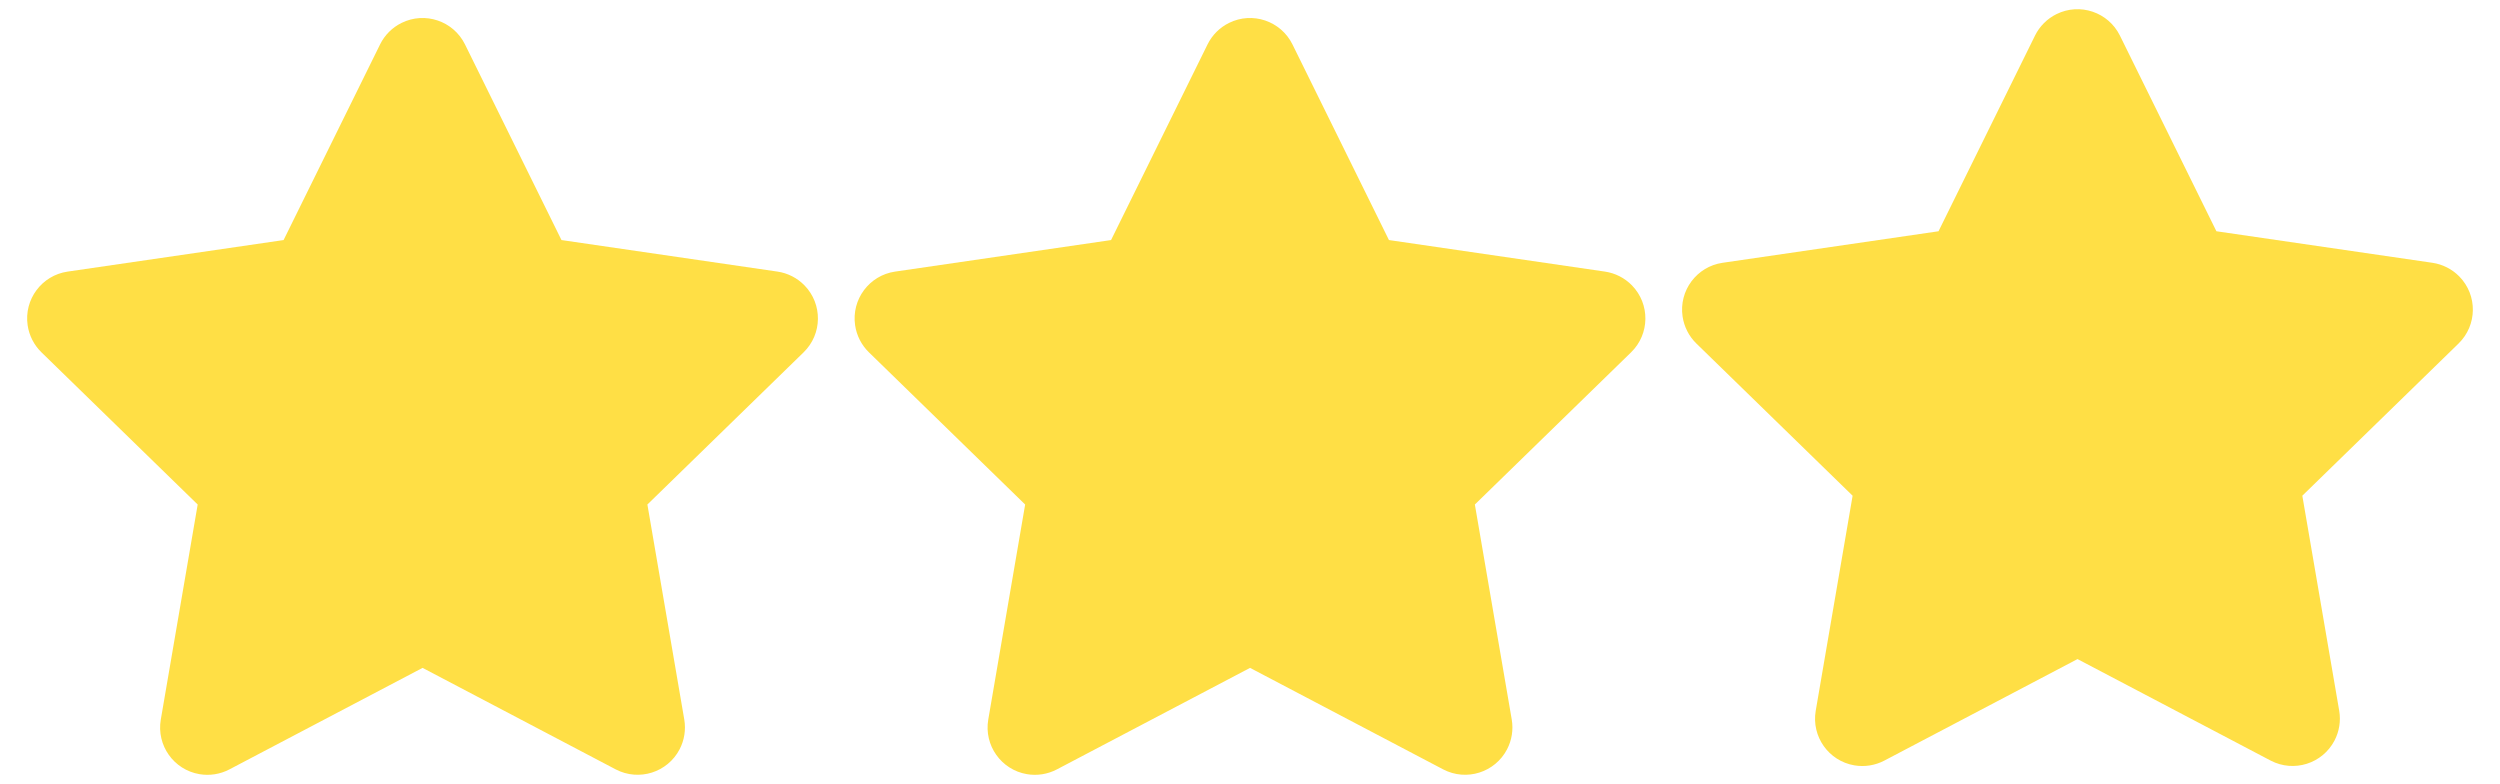 <?xml version="1.0" encoding="UTF-8"?>
<svg id="Calque_1" xmlns="http://www.w3.org/2000/svg" version="1.1" viewBox="0 0 377.767 118.475">
  <!-- Generator: Adobe Illustrator 29.8.1, SVG Export Plug-In . SVG Version: 2.1.1 Build 2)  -->
  <defs>
    <style>
      .st0 {
        fill: #ffdf45;
      }
    </style>
  </defs>
  <path id="Icon_awesome-star" class="st0" d="M57.437,6.702l-14.585,29.573-32.636,4.765c-3.908.573-6.611,4.205-6.039,8.112.228,1.553.96,2.988,2.084,4.084l23.61,23-5.575,32.499c-.664,3.89,1.951,7.581,5.84,8.245,1.545.264,3.135.012,4.523-.716l29.195-15.344,29.195,15.344c3.501,1.824,7.818.464,9.642-3.038.719-1.38.968-2.957.709-4.492l-5.575-32.499,23.61-23c2.828-2.757,2.885-7.284.128-10.112-1.096-1.124-2.531-1.856-4.084-2.084l-32.636-4.765-14.585-29.573c-1.754-3.541-6.046-4.989-9.586-3.235-1.404.695-2.54,1.832-3.235,3.235Z"/>
  <path id="Icon_awesome-star1" data-name="Icon_awesome-star" class="st0" d="M182.473,6.702l-14.585,29.573-32.636,4.765c-3.908.573-6.611,4.205-6.039,8.112.228,1.553.96,2.988,2.084,4.084l23.61,23-5.575,32.499c-.664,3.89,1.951,7.581,5.84,8.245,1.545.264,3.135.012,4.523-.716l29.195-15.344,29.195,15.344c3.501,1.824,7.818.464,9.642-3.038.719-1.38.968-2.957.709-4.492l-5.575-32.499,23.61-23c2.828-2.757,2.885-7.284.128-10.112-1.096-1.124-2.531-1.856-4.084-2.084l-32.636-4.765-14.585-29.573c-1.754-3.541-6.046-4.989-9.586-3.235-1.404.695-2.54,1.832-3.235,3.235Z"/>
  <path id="Icon_awesome-star2" data-name="Icon_awesome-star" class="st0" d="M307.508,5.372l-14.585,29.573-32.636,4.765c-3.908.573-6.611,4.205-6.039,8.112.228,1.553.96,2.988,2.084,4.084l23.61,23-5.575,32.499c-.664,3.89,1.951,7.581,5.84,8.245,1.545.264,3.135.012,4.523-.716l29.195-15.344,29.195,15.344c3.501,1.824,7.818.464,9.642-3.038.719-1.38.968-2.957.709-4.492l-5.575-32.499,23.61-23c2.828-2.757,2.885-7.284.128-10.112-1.096-1.124-2.531-1.856-4.084-2.084l-32.636-4.765-14.585-29.573c-1.754-3.541-6.046-4.989-9.586-3.235-1.404.695-2.54,1.832-3.235,3.235Z"/>
</svg>